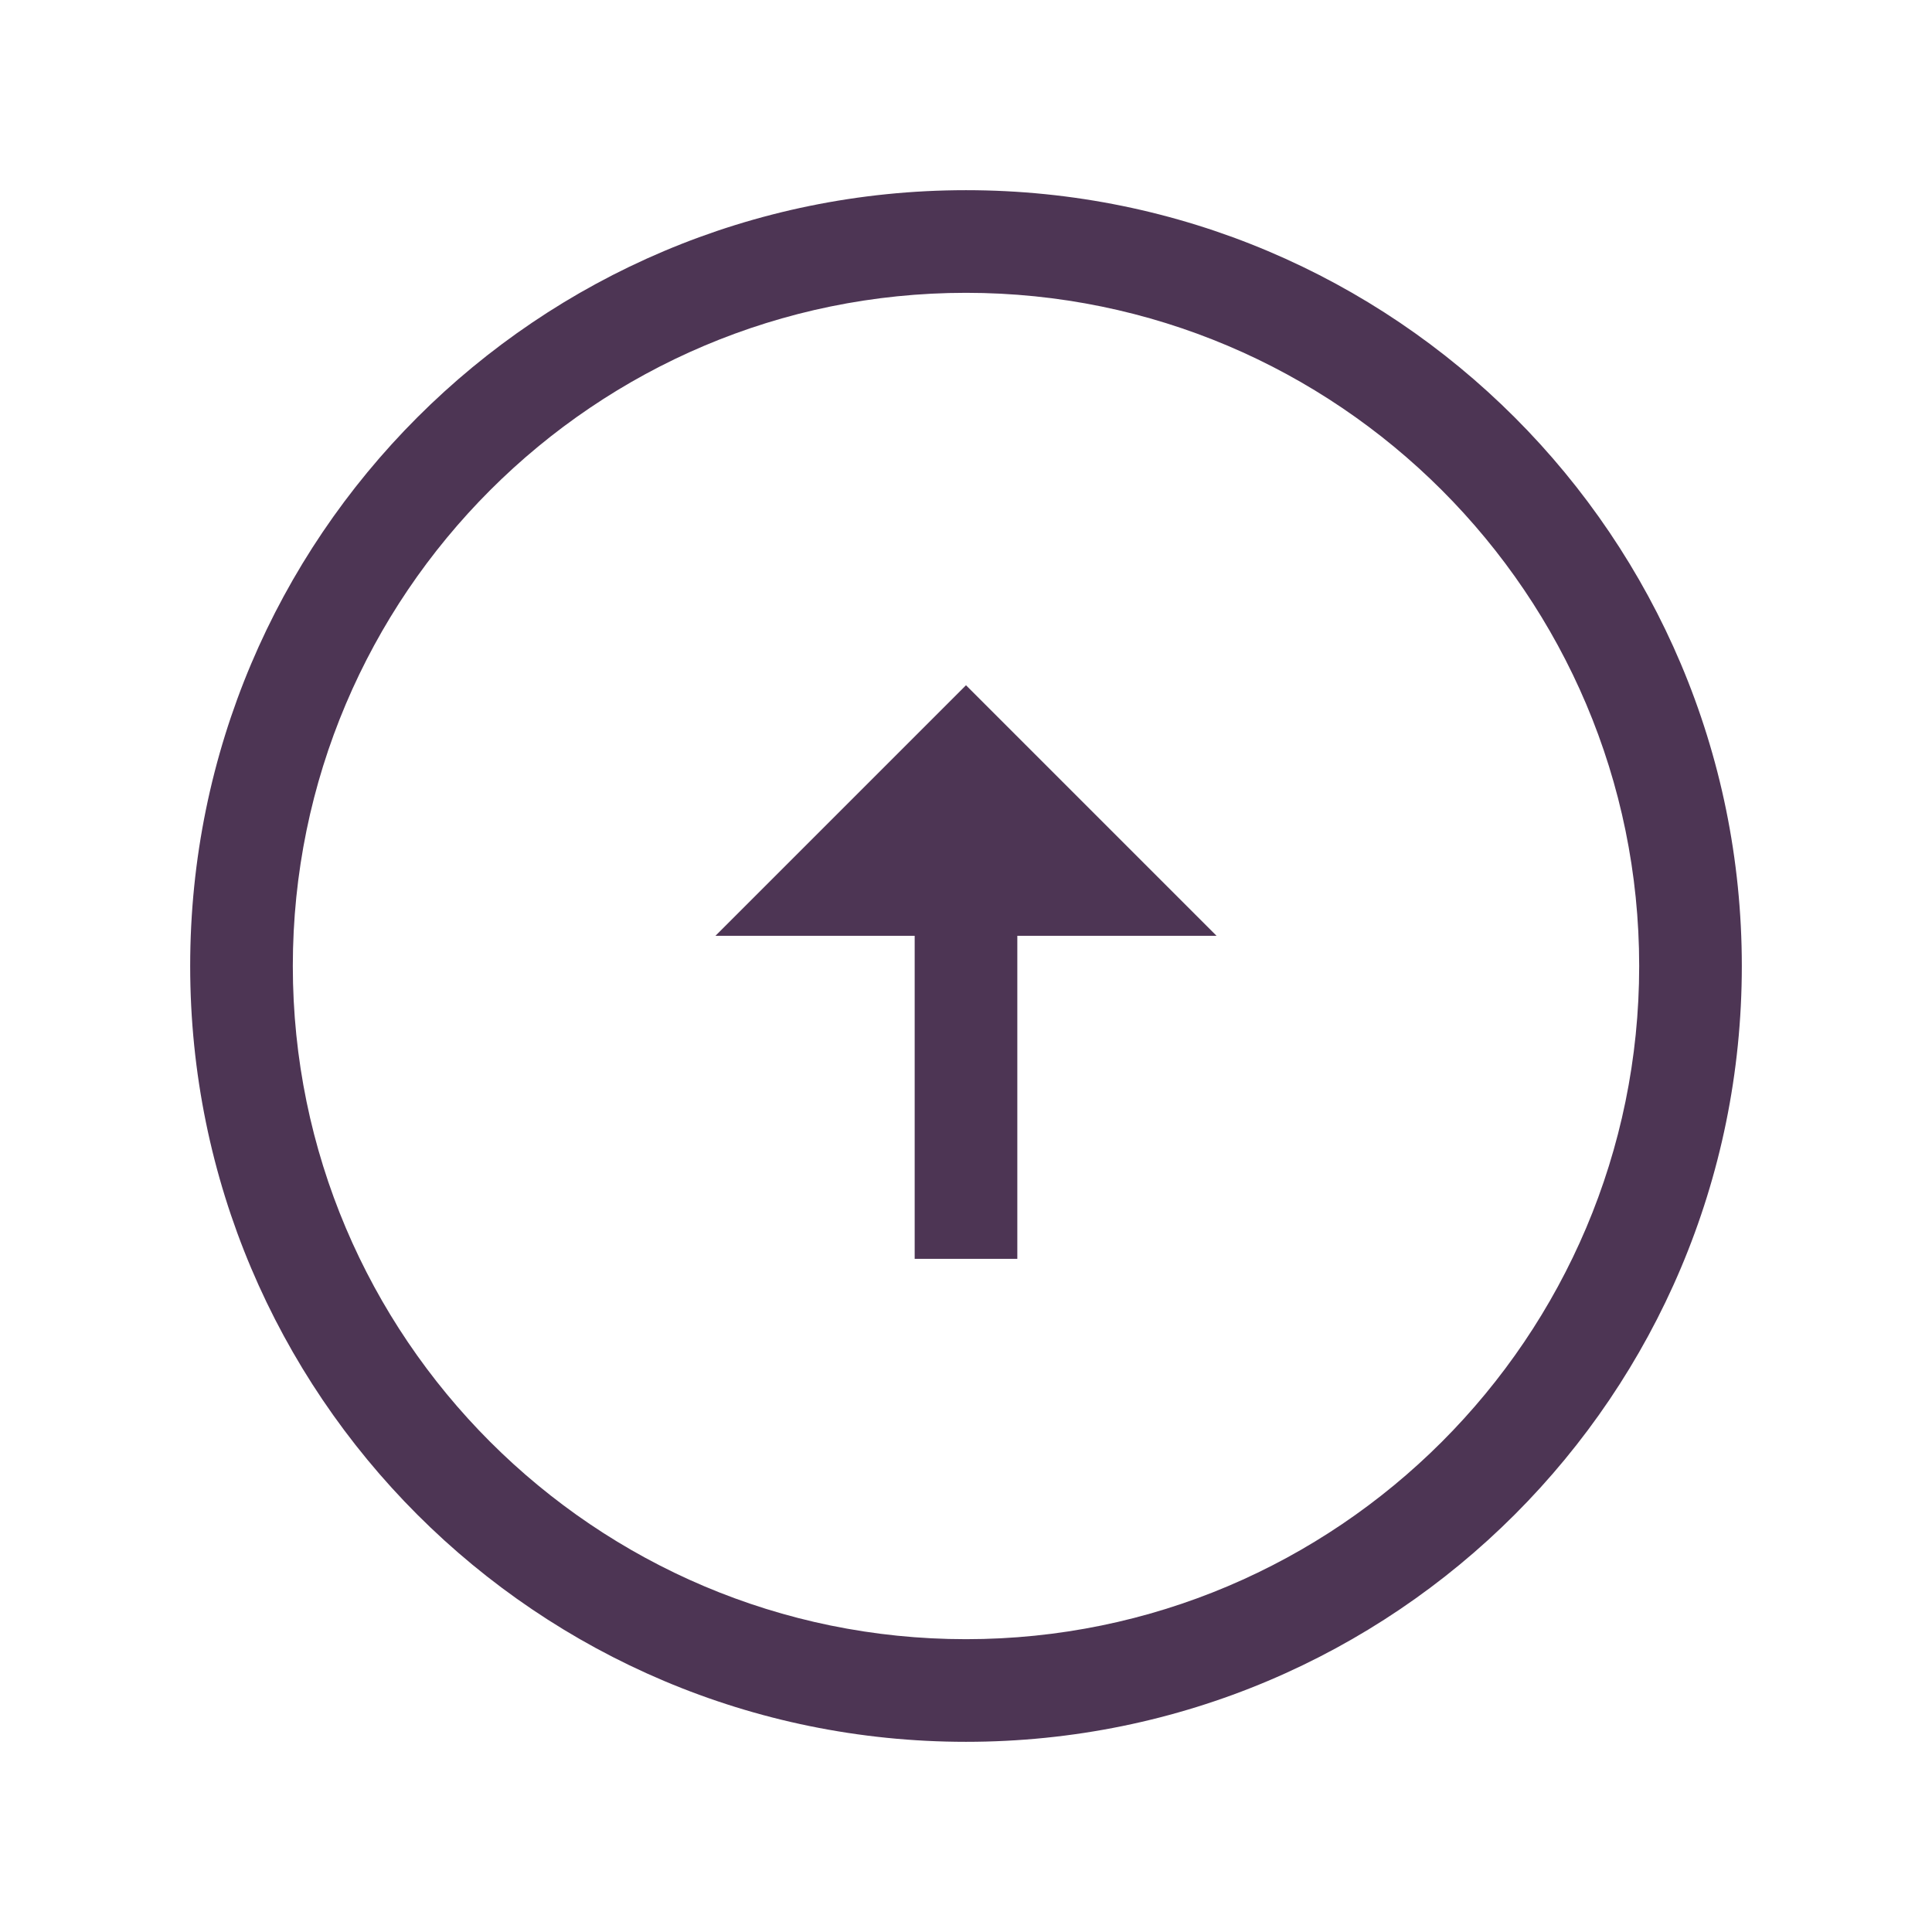 <?xml version="1.0" encoding="utf-8"?>
<!-- Generator: Adobe Illustrator 24.0.2, SVG Export Plug-In . SVG Version: 6.00 Build 0)  -->
<svg version="1.1" id="Camada_1" xmlns="http://www.w3.org/2000/svg" xmlns:xlink="http://www.w3.org/1999/xlink" x="0px" y="0px"
	 viewBox="0 0 64 64" style="enable-background:new 0 0 64 64;" xml:space="preserve">
<style type="text/css">
	.st0{display:none;fill:none;}
	.st1{display:none;fill:#4D3554;}
	.st2{fill:#4D3554;}
</style>
<path class="st0" d="M0,0h64v64H0V0z"/>
<path class="st1" d="M32,5.3c14.7,0,26.7,11.9,26.7,26.7S46.7,58.7,32,58.7S5.3,46.7,5.3,32S17.3,5.3,32,5.3z M32,53.3
	c11.8,0,21.3-9.5,21.3-21.3S43.8,10.7,32,10.7S10.7,20.2,10.7,32S20.2,53.3,32,53.3z M34.7,32v10.7h-5.3V32h-8L32,21.3L42.7,32H34.7
	z"/>
<path class="st2" d="M32,57.7C17.8,57.7,6.3,46.2,6.3,32S17.8,6.3,32,6.3S57.7,17.8,57.7,32S46.2,57.7,32,57.7z M32,9.7
	C19.7,9.7,9.7,19.7,9.7,32c0,12.3,10,22.3,22.3,22.3c12.3,0,22.3-10,22.3-22.3C54.3,19.7,44.3,9.7,32,9.7z M30.3,41.7V31h-6.6
	l8.3-8.3l8.3,8.3h-6.6v10.7H30.3z"/>
</svg>
